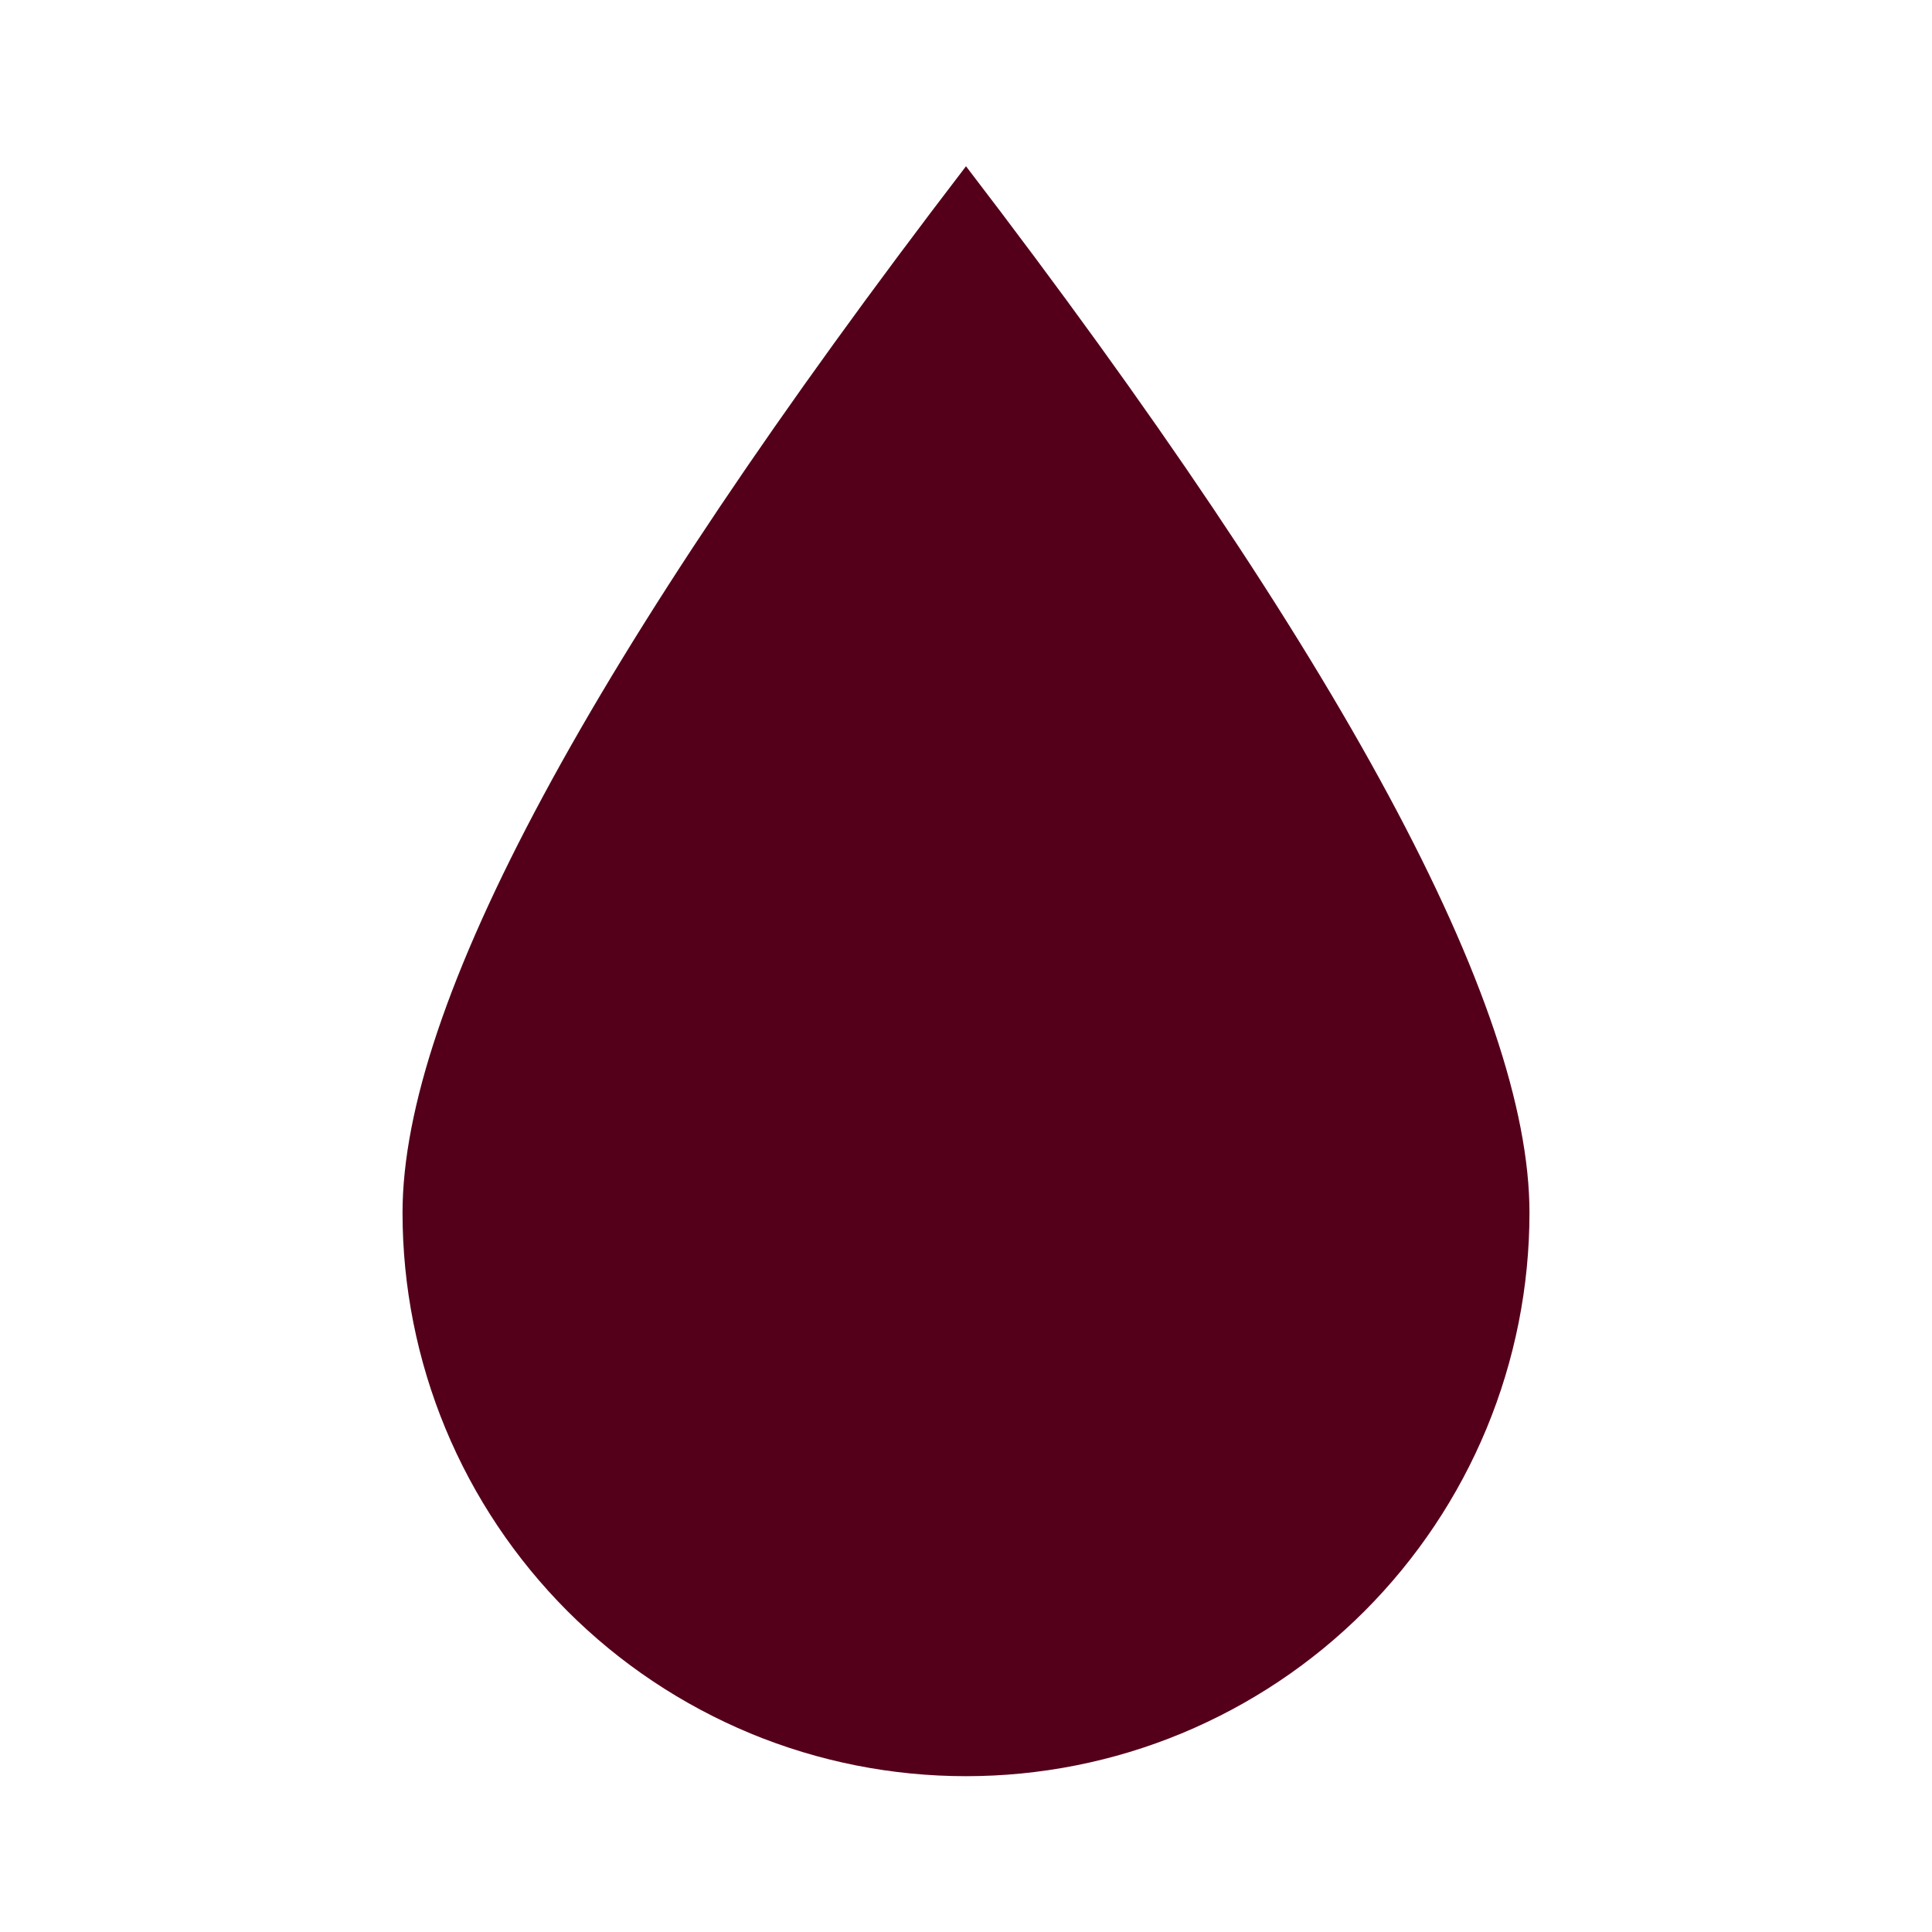 <svg width="20" height="20" viewBox="0 0 20 20" fill="none" xmlns="http://www.w3.org/2000/svg">
<path d="M10 1.721C13.889 6.796 15.833 10.407 15.833 12.554C15.833 13.32 15.682 14.079 15.389 14.787C15.096 15.494 14.666 16.137 14.125 16.679C13.583 17.221 12.94 17.65 12.232 17.944C11.525 18.237 10.766 18.387 10 18.387C9.234 18.387 8.475 18.237 7.768 17.944C7.06 17.65 6.417 17.221 5.875 16.679C5.334 16.137 4.904 15.494 4.611 14.787C4.318 14.079 4.167 13.32 4.167 12.554C4.167 10.407 6.111 6.796 10 1.721Z" fill="#54001B"/>
</svg>
